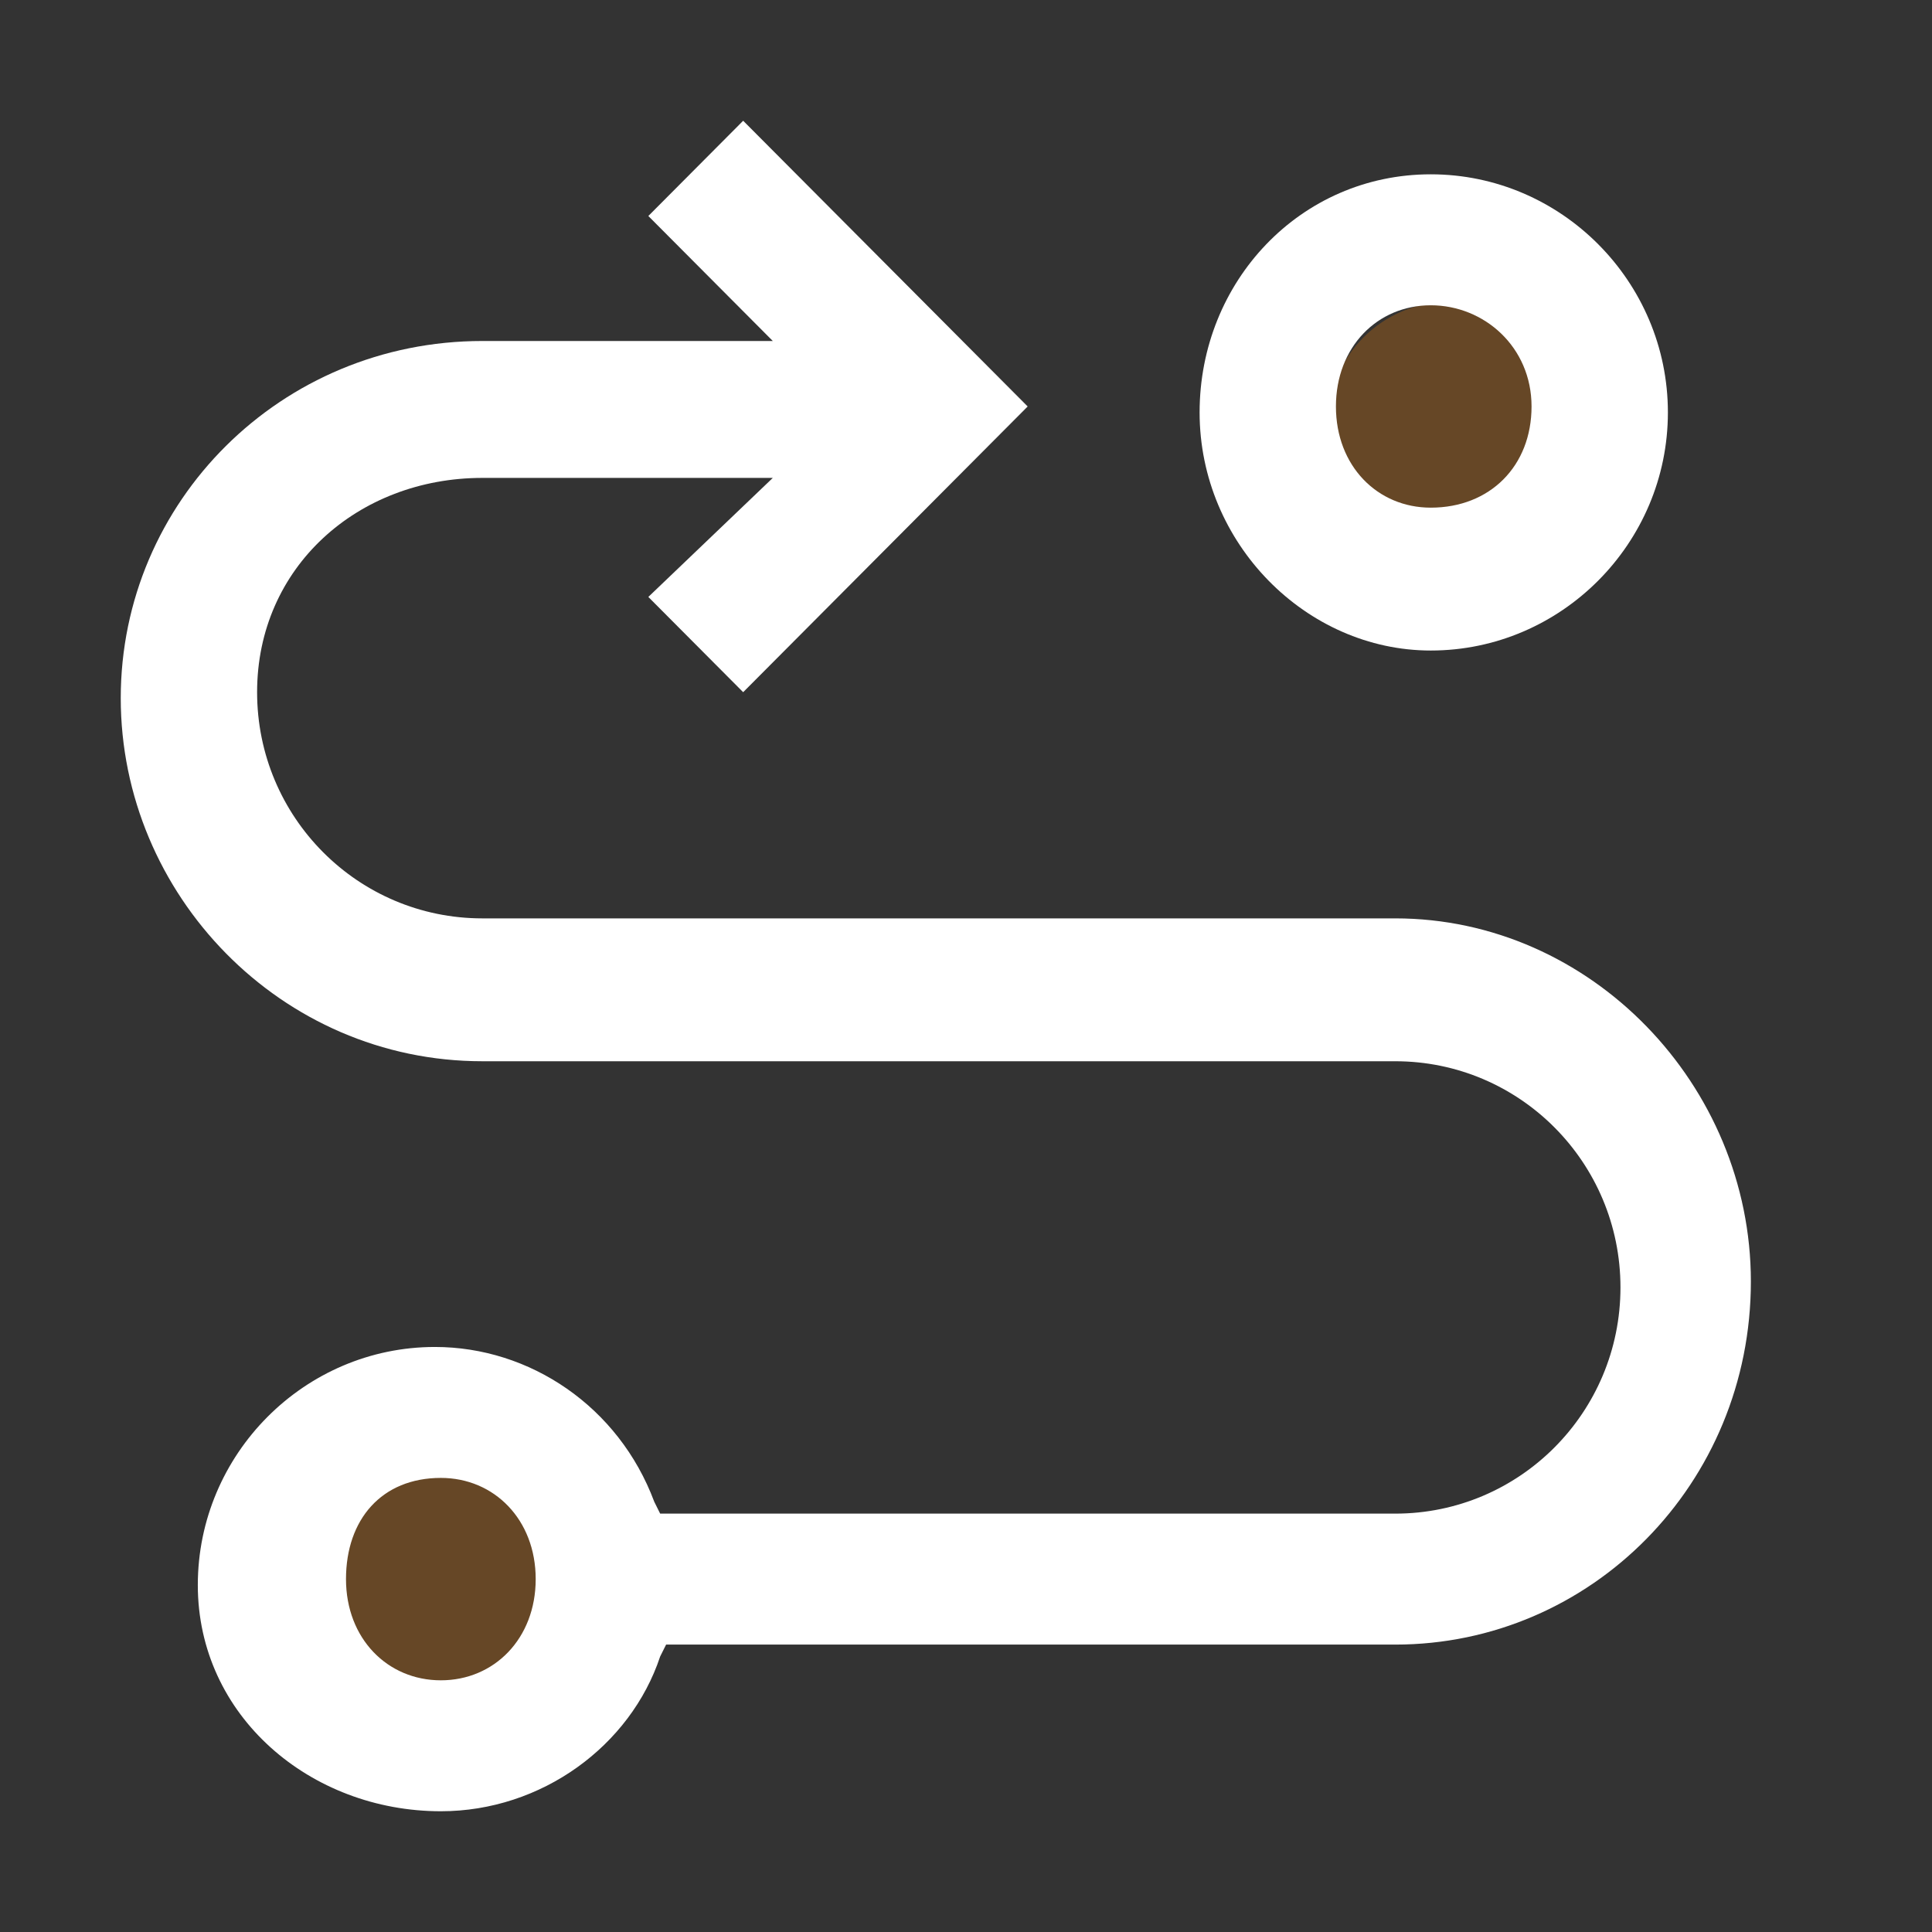 <svg width="80" height="80" viewBox="0 0 80 80" fill="none" xmlns="http://www.w3.org/2000/svg">
<rect x="0" y="0" width="80" height="80" fill="#333333" stroke="none"/>
<circle opacity="0.25" cx="17.5" cy="65" r="5" fill="#FF8400"/>
<circle opacity="0.25" cx="60" cy="17.5" r="5" fill="#FF8400"/>
<path d="M18.255 75C22.427 75 26.109 72.289 27.336 68.591L27.582 68.099H57.773C65.873 68.099 72.5 61.444 72.5 53.063C72.5 44.93 65.873 38.028 57.773 38.028H19.973C14.818 38.028 10.646 33.838 10.646 28.662C10.646 23.486 14.818 19.789 19.973 19.789H32L26.846 24.718L30.773 28.662L42.554 16.831L30.773 5L26.846 8.944L32 14.12H19.973C11.627 14.12 5 20.775 5 28.908C5 37.042 11.627 43.944 19.973 43.944H57.773C62.927 43.944 67.1 48.134 67.1 53.31C67.1 58.486 62.927 62.676 57.773 62.676H27.336L27.091 62.183C25.618 58.239 21.936 55.775 18.009 55.775C12.609 55.775 8.191 60.211 8.191 65.634C8.191 71.056 12.854 75 18.255 75ZM18.255 61.197C20.464 61.197 22.182 62.922 22.182 65.387C22.182 67.852 20.464 69.578 18.255 69.578C16.046 69.578 14.327 67.852 14.327 65.387C14.327 62.922 15.8 61.197 18.255 61.197Z" fill="white"/>
<path d="M59.245 7.218C53.846 7.218 49.673 11.655 49.673 17.078C49.673 22.5 54.091 26.937 59.245 26.937C64.645 26.937 69.064 22.5 69.064 17.078C69.064 11.655 64.645 7.218 59.245 7.218ZM59.245 21.021C57.036 21.021 55.318 19.296 55.318 16.831C55.318 14.366 57.036 12.641 59.245 12.641C61.455 12.641 63.418 14.366 63.418 16.831C63.418 19.296 61.7 21.021 59.245 21.021Z" fill="white"/>
</svg>
